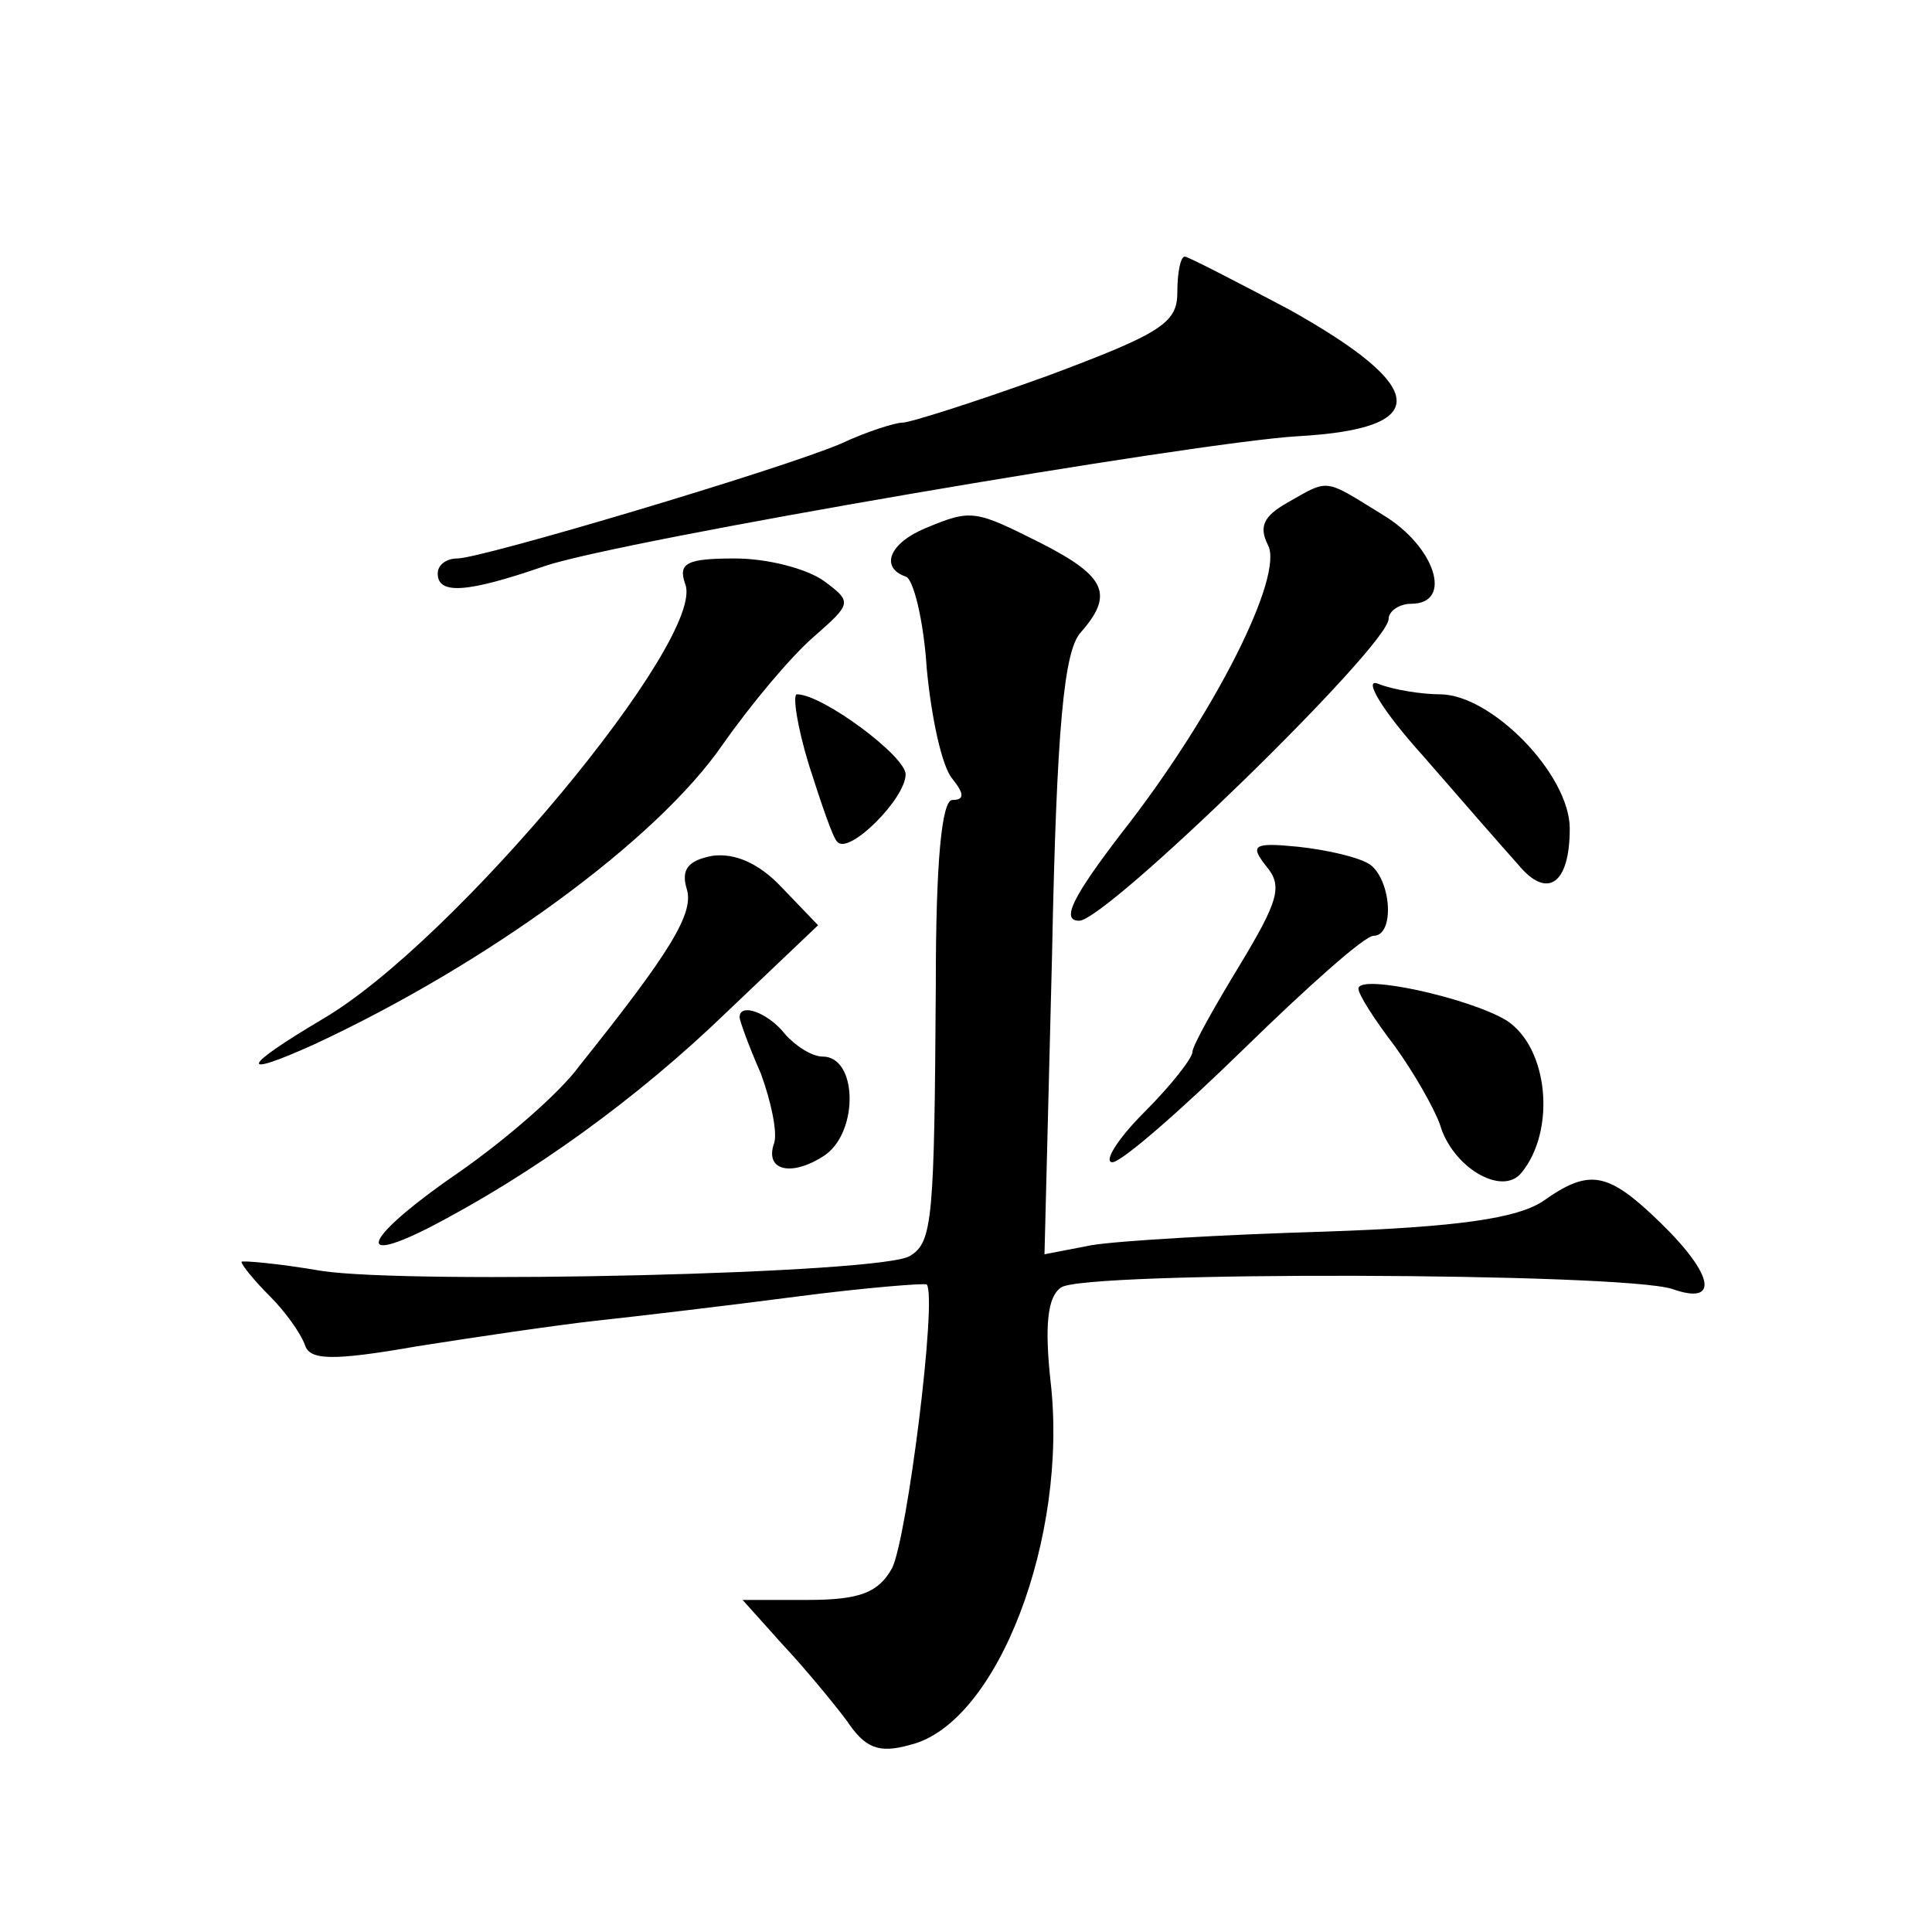 <?xml version="1.0" standalone="no"?>
<!DOCTYPE svg PUBLIC "-//W3C//DTD SVG 20010904//EN"
 "http://www.w3.org/TR/2001/REC-SVG-20010904/DTD/svg10.dtd">
<svg version="1.0" xmlns="http://www.w3.org/2000/svg"
 width="128pt" height="128pt" viewBox="0 0 128 128"
 preserveAspectRatio="xMidYMid meet">
<g transform="translate(0,128) scale(0.1,-0.1)"
fill="#0" stroke="none">
<path d="M780 1086 c0 -20 -11 -27 -86 -55 -47 -17 -91 -31 -96 -31 -5 0 -24 -6
-41 -14 -40 -17 -238 -76 -254 -76 -7 0 -13 -4 -13 -10 0 -14 19 -13 71 5 50 17
431 82 499 86 89 5 87 32 -6 84 -36 19 -67 35 -69 35 -3 0 -5 -11 -5 -24z M853
947 c-16 -9 -19 -16 -13 -28 11 -20 -35 -112 -97 -191 -33 -43 -40 -58 -28 -58
18 0 205 182 205 200 0 5 7 10 15 10 28 0 16 38 -19 59 -39 24 -35 24 -63 8z M613
930 c-24 -10 -30 -26 -13 -32 5 -1 12 -29 14 -61 3 -32 10 -65 17 -73 8 -10 8 -14
0 -14 -7 0 -11 -40 -11 -122 -1 -155 -2 -171 -17 -180 -17 -12 -331 -19 -390 -10
-29 5 -53 7 -53 6 0 -2 8 -12 19 -23 10 -10 20 -24 23 -32 3 -10 17 -11 74 -1 38
6 92 14 119 17 28 3 87 10 133 16 46 6 85 9 86 8 7 -9 -13 -168 -23 -188 -9 -16
-21 -21 -56 -21 l-43 0 26 -29 c15 -16 34 -39 43 -51 12 -18 21 -22 42 -16 58 14
105 138 93 241 -4 37 -2 56 7 62 14 11 371 10 405 -1 31 -11 28 9 -8 44 -35 34
-47 36 -78 14 -17 -11 -55 -17 -145 -20 -67 -2 -136 -6 -154 -9 l-31 -6 5 198 c3
152 8 202 19 214 22 25 17 37 -26 59 -44 22 -46 23 -77 10z M454 893 c14 -36 -153
-237 -240 -288 -54 -32 -57 -40 -6 -17 114 53 227 135 271 199 19 27 45 58 60 71
25 22 26 23 7 37 -11 8 -37 15 -59 15 -32 0 -38 -3 -33 -17z M943 779 c26 -30 54
-62 63 -72 19 -23 34 -13 34 24 0 36 -52 89 -86 89 -12 0 -31 3 -41 7 -10 4 2 -17
30 -48z M536 773 c8 -25 16 -49 19 -51 8 -8 45 29 45 45 0 12 -55 53 -72 53 -3
0 0 -21 8 -47z M472 713 c-16 -3 -21 -9 -17 -22 5 -16 -11 -42 -71 -117 -13 -18
-49 -49 -79 -70 -60 -41 -74 -64 -22 -38 70 36 140 87 198 143 l61 58 -24 25 c-15
16 -31 23 -46 21z M839 706 c11 -13 8 -23 -18 -66 -17 -28 -31 -53 -31 -57 0 -4
-14 -22 -32 -40 -18 -18 -27 -33 -21 -33 6 0 45 34 87 75 42 41 80 75 86 75 14
0 12 36 -2 47 -7 5 -29 10 -48 12 -30 3 -32 1 -21 -13z M900 625 c0 -4 11 -21 24
-38 13 -18 26 -41 30 -52 8 -28 41 -48 54 -32 23 28 18 83 -10 101 -25 15 -98 31
-98 21z M490 606 c0 -2 6 -19 14 -37 7 -19 11 -39 9 -46 -7 -19 12 -23 34 -8 22
16 21 65 -2 65 -7 0 -18 7 -25 15 -11 14 -30 21 -30 11z"/>
</g>
</svg>
